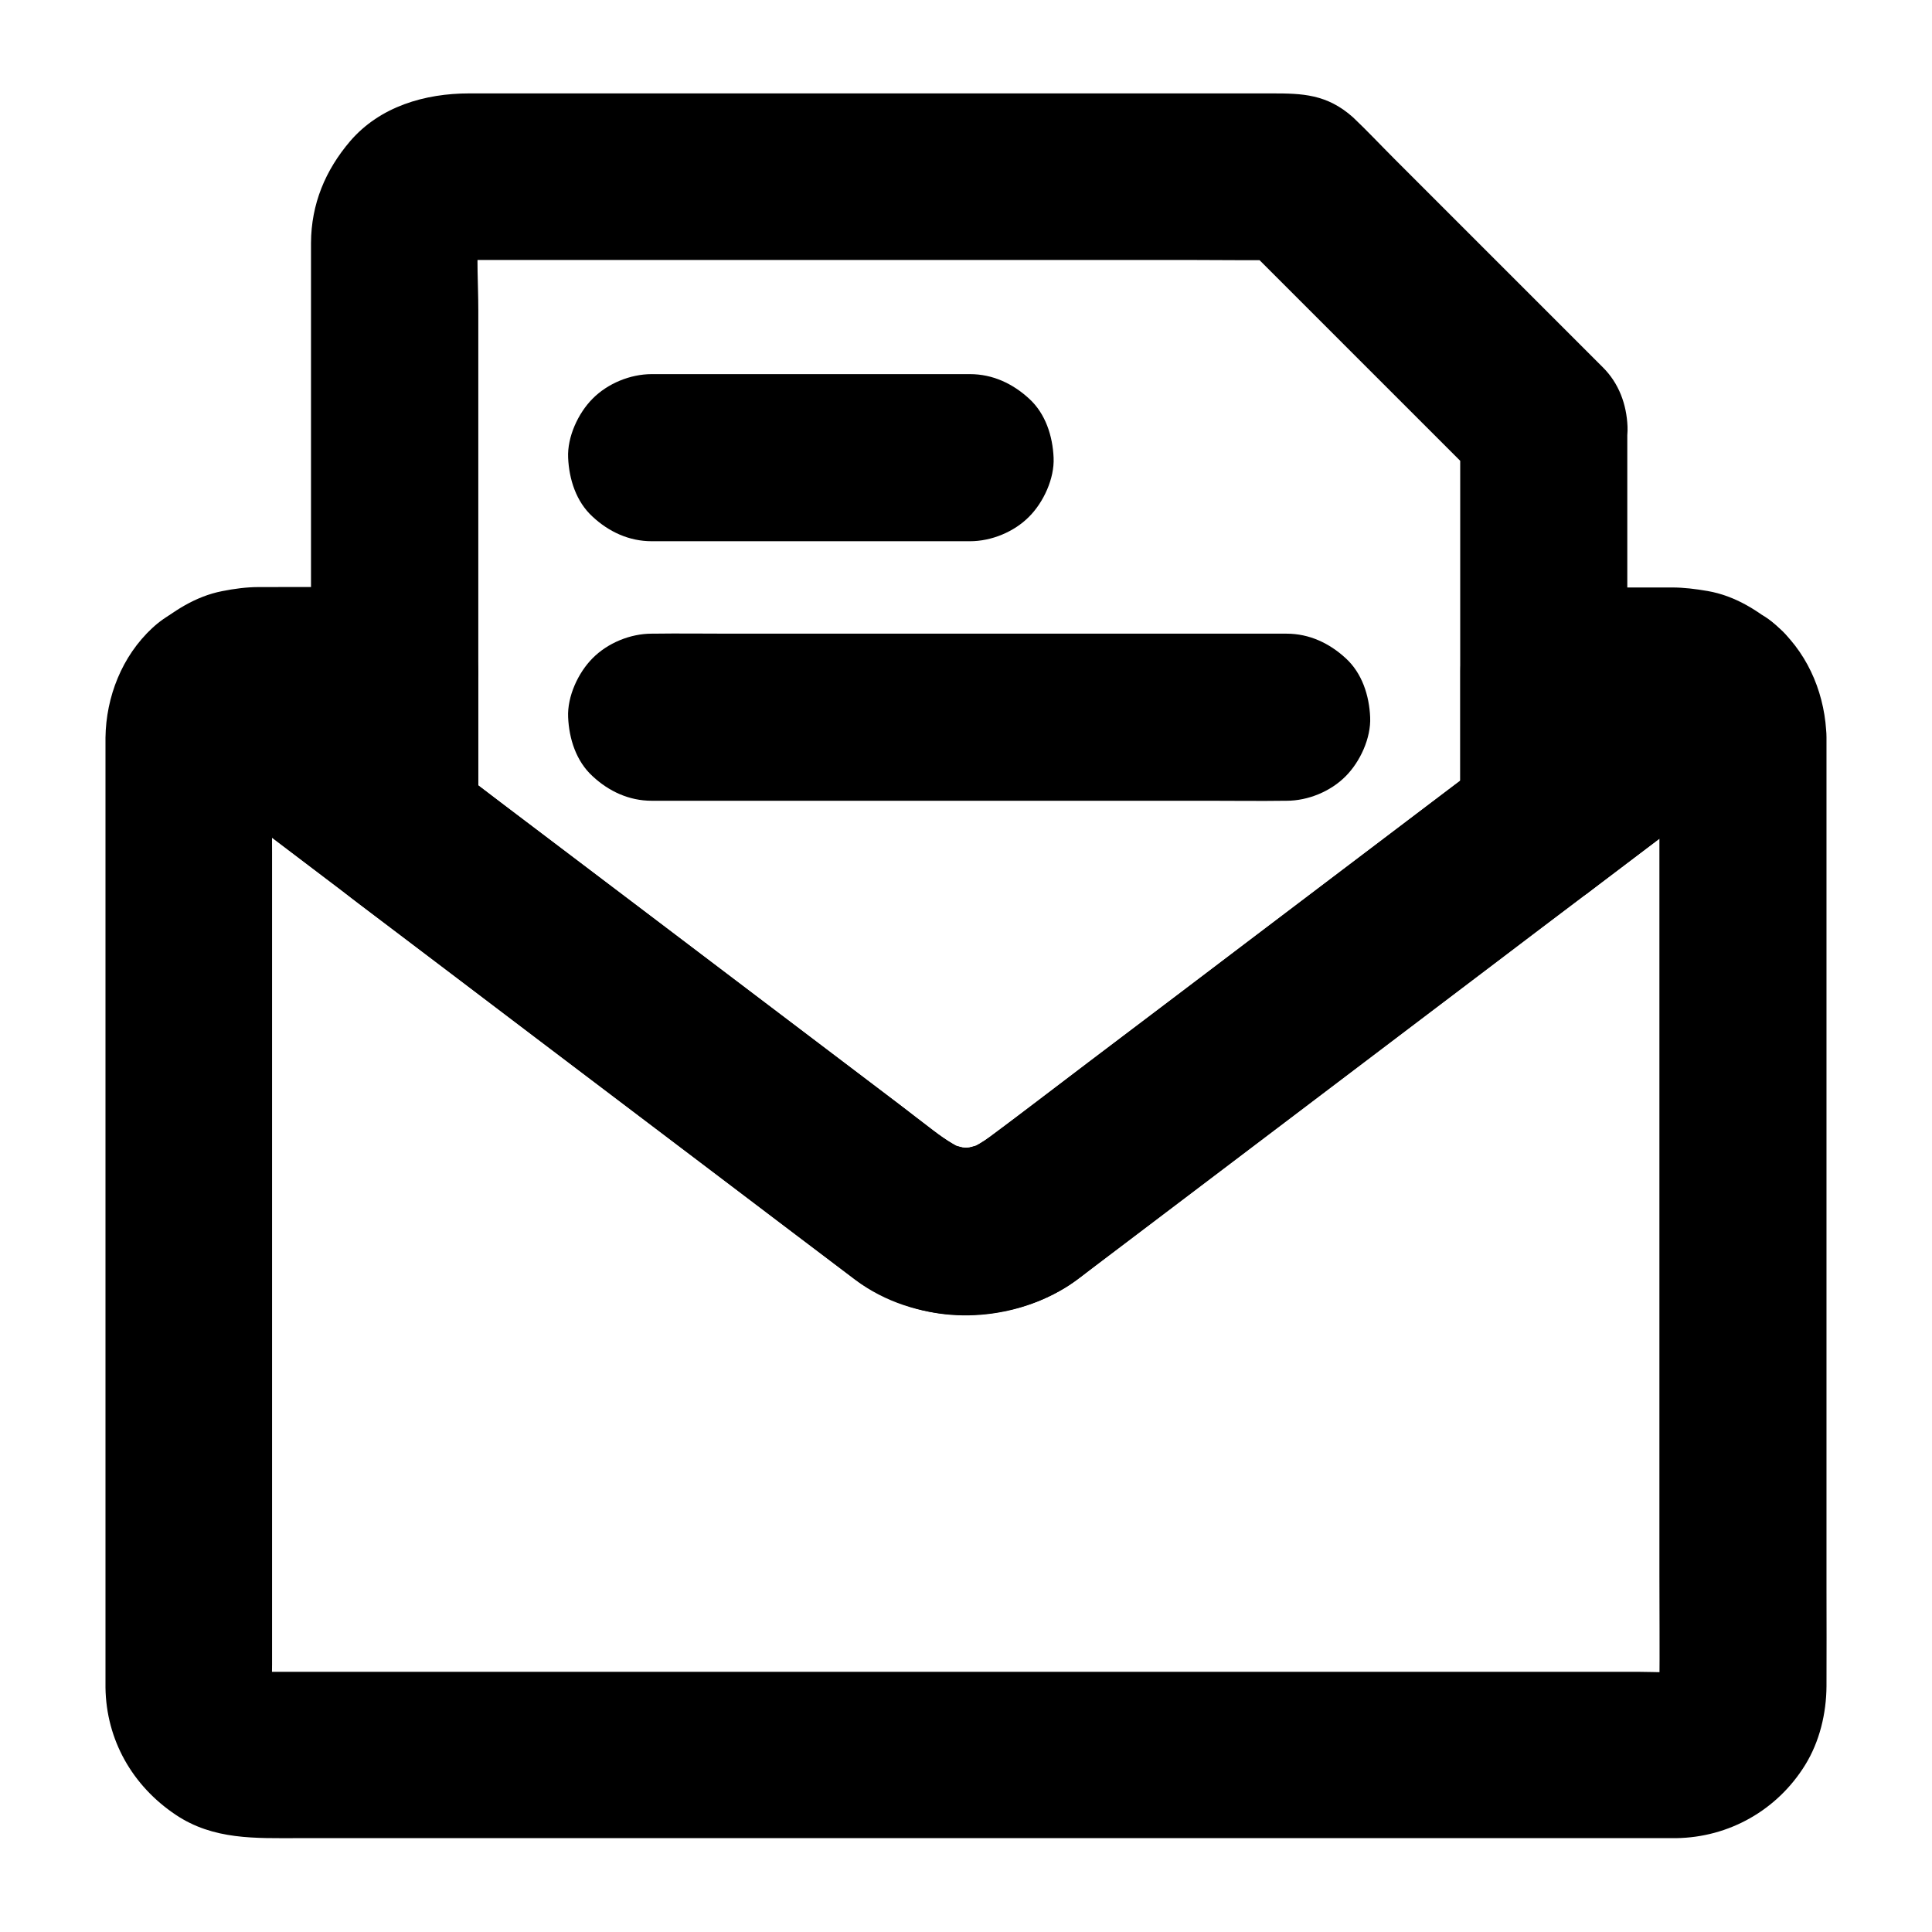 <?xml version="1.0" encoding="UTF-8"?>
<!-- Uploaded to: SVG Repo, www.svgrepo.com, Generator: SVG Repo Mixer Tools -->
<svg fill="#000000" width="800px" height="800px" version="1.1" viewBox="144 144 512 512" xmlns="http://www.w3.org/2000/svg">
 <g>
  <path d="m530.97 257.17v35.375 56.336 12.891c3.641-6.394 7.332-12.742 10.973-19.141-4.625 3.492-9.25 7.035-13.922 10.527-11.07 8.363-22.141 16.777-33.211 25.141-13.285 10.035-26.566 20.121-39.805 30.16-11.219 8.512-22.484 17.023-33.703 25.535-4.969 3.738-9.891 7.578-14.906 11.266-1.871 1.379-3.836 2.559-5.953 3.492 1.77-0.738 3.543-1.477 5.266-2.215-2.559 1.082-5.164 1.77-7.871 2.164 1.969-0.246 3.938-0.543 5.902-0.789-2.461 0.297-4.922 0.297-7.379 0 1.969 0.246 3.938 0.543 5.902 0.789-2.754-0.395-5.363-1.082-7.871-2.164 1.77 0.738 3.543 1.477 5.266 2.215-6.348-2.856-12.004-8.07-17.562-12.25-10.527-7.969-21.008-15.941-31.539-23.91-13.137-9.938-26.223-19.875-39.359-29.816-11.465-8.66-22.926-17.367-34.391-26.027-5.609-4.231-11.121-8.562-16.777-12.742-0.098-0.051-0.148-0.098-0.246-0.195 3.641 6.394 7.332 12.742 10.973 19.141v-53.086-83.836c0-6.641-0.543-13.578 0.098-20.223-0.246 1.969-0.543 3.938-0.789 5.902 0.195-1.523 0.59-3 1.133-4.43-0.738 1.77-1.477 3.543-2.215 5.266 0.59-1.379 1.328-2.656 2.262-3.887-1.133 1.477-2.312 3-3.445 4.477 0.934-1.18 1.969-2.215 3.148-3.148-1.477 1.133-3 2.312-4.477 3.445 1.23-0.887 2.508-1.625 3.887-2.262-1.77 0.738-3.543 1.477-5.266 2.215 1.477-0.59 2.902-0.934 4.43-1.18-1.969 0.246-3.938 0.543-5.902 0.789 2.461-0.246 4.969-0.098 7.477-0.098h15.891 52.793 64.008 55.695c9.004 0 18.008 0.148 27.012 0h0.395c-5.215-2.164-10.43-4.328-15.645-6.496l22.387 22.387c11.906 11.906 23.812 23.812 35.672 35.672 2.754 2.754 5.512 5.512 8.215 8.215 4.035 4.035 9.988 6.496 15.645 6.496 5.41 0 11.906-2.41 15.645-6.496 3.887-4.231 6.742-9.742 6.496-15.645-0.246-5.856-2.262-11.414-6.496-15.645l-55.254-55.254c-3.641-3.641-7.231-7.477-10.973-11.02-6.934-6.207-13.527-6.356-21.547-6.356h-17.418-58.008-68.242-54.711-14.316c-11.711 0-23.617 3.445-31.539 12.645-6.594 7.723-10.332 16.68-10.383 26.961v4.43 20.223 64.992 55.988c0 4.969-0.344 10.035 0.789 14.957 1.523 6.641 6.691 10.578 11.711 14.414 1.625 1.23 3.246 2.461 4.871 3.691 14.023 10.629 28.094 21.254 42.117 31.93 17.91 13.578 35.816 27.109 53.727 40.688 10.332 7.824 20.613 15.645 30.996 23.469 15.695 11.855 38.82 12.25 55.496 2.215 3.051-1.82 5.856-4.231 8.66-6.348 13.922-10.527 27.848-21.105 41.77-31.637 17.91-13.578 35.867-27.16 53.777-40.738 10.922-8.266 21.844-16.582 32.816-24.848 0.344-0.246 0.641-0.492 0.984-0.738 0.051-0.051 0.098-0.098 0.148-0.098 3.297-2.508 5.707-4.527 7.969-7.969 2.066-3.199 2.902-7.43 3-11.219 0.051-1.379 0-2.805 0-4.184v-24.109-63.91-12.398c0-5.656-2.461-11.66-6.496-15.645-3.836-3.836-10.137-6.742-15.645-6.496-5.707 0.246-11.66 2.117-15.645 6.496-3.984 4.336-6.492 9.648-6.492 15.652z"/>
  <path d="m316.7 356.21h16.777 40.051 48.707 41.918c6.84 0 13.676 0.098 20.516 0h0.297c5.656 0 11.66-2.461 15.645-6.496 3.836-3.836 6.742-10.137 6.496-15.645-0.246-5.707-2.117-11.66-6.496-15.645-4.328-3.984-9.645-6.496-15.645-6.496h-16.777-40.051-48.707-41.918c-6.84 0-13.676-0.098-20.516 0h-0.297c-5.656 0-11.66 2.461-15.645 6.496-3.836 3.836-6.742 10.137-6.496 15.645 0.246 5.707 2.117 11.66 6.496 15.645 4.277 3.988 9.641 6.496 15.645 6.496z"/>
  <path d="m316.7 287.43h28.438 45.41 10.527c5.656 0 11.66-2.461 15.645-6.496 3.836-3.836 6.742-10.137 6.496-15.645-0.246-5.707-2.117-11.66-6.496-15.645-4.328-3.984-9.645-6.496-15.645-6.496h-28.438-45.41-10.527c-5.656 0-11.66 2.461-15.645 6.496-3.836 3.836-6.742 10.137-6.496 15.645 0.246 5.707 2.117 11.66 6.496 15.645 4.277 3.984 9.641 6.496 15.645 6.496z"/>
  <path d="m583.76 339.48v25.34 60.715 73.211 62.68c0 9.891 0.098 19.828 0 29.719 0 0.984-0.051 1.969-0.195 2.953 0.246-1.969 0.543-3.938 0.789-5.902-0.246 1.523-0.688 2.953-1.23 4.379 0.738-1.77 1.477-3.543 2.215-5.266-0.641 1.379-1.379 2.609-2.262 3.836 1.133-1.477 2.312-3 3.445-4.477-0.934 1.18-1.969 2.164-3.148 3.148 1.477-1.133 3-2.312 4.477-3.445-1.18 0.887-2.461 1.625-3.836 2.262 1.77-0.738 3.543-1.477 5.266-2.215-1.426 0.59-2.856 0.984-4.379 1.23 1.969-0.246 3.938-0.543 5.902-0.789-3.984 0.543-8.215 0.195-12.203 0.195h-27.258-40.441-49.742-54.316-55.105-51.316-43.246-30.75-14.219c-1.031 0-2.117-0.051-3.148-0.195 1.969 0.246 3.938 0.543 5.902 0.789-1.523-0.246-2.953-0.688-4.379-1.23 1.77 0.738 3.543 1.477 5.266 2.215-1.379-0.641-2.609-1.379-3.836-2.262 1.477 1.133 3 2.312 4.477 3.445-1.18-0.934-2.164-1.969-3.148-3.148 1.133 1.477 2.312 3 3.445 4.477-0.887-1.18-1.625-2.461-2.262-3.836 0.738 1.77 1.477 3.543 2.215 5.266-0.59-1.426-0.984-2.856-1.23-4.379 0.246 1.969 0.543 3.938 0.789 5.902-0.395-2.902-0.195-5.953-0.195-8.906v-18.203-60.223-73.457-63.371c0-10.035-0.098-20.121 0-30.16 0-0.887 0.051-1.77 0.148-2.656-0.246 1.969-0.543 3.938-0.789 5.902 0.246-1.523 0.59-2.953 1.133-4.379-0.738 1.77-1.477 3.543-2.215 5.266 0.59-1.379 1.277-2.609 2.164-3.836-1.133 1.477-2.312 3-3.445 4.477 0.738-0.984 1.574-1.871 2.461-2.707-8.953 1.133-17.91 2.312-26.812 3.445 13.875 10.527 27.797 21.059 41.672 31.586 6.543 4.969 13.086 9.938 19.68 14.906 15.844 12.004 31.684 24.008 47.527 36.016 17.258 13.039 34.43 26.074 51.648 39.113 5.609 4.231 11.219 8.461 16.828 12.742 1.426 1.082 2.856 2.164 4.281 3.246 3.738 2.856 7.773 4.676 12.203 6.445 15.152 6.148 34.242 3.344 47.23-6.496 3.836-2.902 7.676-5.805 11.512-8.707 15.742-11.906 31.488-23.863 47.23-35.77 17.367-13.188 34.785-26.32 52.152-39.508 7.922-6.004 15.793-12.004 23.715-17.957 14.121-10.676 28.191-21.352 42.312-32.078 1.523-1.133 3-2.262 4.527-3.394-8.953-1.133-17.91-2.312-26.812-3.445 0.887 0.836 1.723 1.723 2.461 2.707-1.133-1.477-2.312-3-3.445-4.477 0.887 1.23 1.574 2.461 2.164 3.836-0.738-1.77-1.477-3.543-2.215-5.266 0.543 1.426 0.934 2.856 1.133 4.379-0.246-1.969-0.543-3.938-0.789-5.902-0.051 0.641 0 1.43 0 2.215 0.148 5.758 2.363 11.562 6.496 15.645 3.836 3.836 10.137 6.742 15.645 6.496 11.758-0.543 22.387-9.742 22.141-22.141-0.246-10.824-4.43-21.453-12.398-28.879-3.641-3.394-7.773-5.41-12.695-6.102-4.43-0.59-10.383-0.195-14.121 2.609-13.48 10.184-26.961 20.418-40.441 30.602-6.25 4.723-12.547 9.496-18.793 14.219-15.254 11.562-30.453 23.074-45.707 34.637-17.121 12.988-34.242 25.977-51.414 38.918-8.66 6.594-17.32 13.234-26.074 19.73-1.871 1.426-3.887 2.559-6.051 3.543 1.77-0.738 3.543-1.477 5.266-2.215-2.559 1.082-5.164 1.77-7.871 2.164 1.969-0.246 3.938-0.543 5.902-0.789-2.461 0.297-4.922 0.297-7.379 0 1.969 0.246 3.938 0.543 5.902 0.789-2.754-0.395-5.363-1.082-7.871-2.164 1.77 0.738 3.543 1.477 5.266 2.215-4.082-1.82-7.477-4.625-11.02-7.332-5.363-4.082-10.727-8.117-16.09-12.203-16.727-12.645-33.406-25.289-50.137-37.984-15.844-12.004-31.637-23.961-47.477-35.965-6.25-4.723-12.496-9.496-18.793-14.219-14.613-11.07-29.227-22.141-43.789-33.211-0.395-0.297-0.738-0.59-1.133-0.887-1.77-0.738-3.543-1.477-5.266-2.215-2.953-0.934-5.902-1.031-8.809-0.395-4.922 0.641-9.004 2.656-12.695 6.102-8.02 7.43-12.25 18.203-12.398 29.027v2.41 12.348 48.02 64.699 64.254 46.738 11.512 1.77c0.195 13.875 7.133 26.027 18.598 33.703 10.035 6.742 21.207 6.199 32.473 6.199h36.406 54.27 64.453 66.961 61.746 48.906 28.34 4.082c14.023-0.195 26.812-7.43 34.195-19.387 3.836-6.199 5.609-13.676 5.656-20.859 0.051-8.66 0-17.367 0-26.027v-54.711-66.566-60.812-38.129-5.266c0-5.656-2.461-11.66-6.496-15.645-3.836-3.836-10.137-6.742-15.645-6.496-5.707 0.246-11.66 2.117-15.645 6.496-3.988 4.441-6.496 9.754-6.496 15.754z"/>
  <path d="m226.42 321.77v41.277c11.121-6.394 22.188-12.742 33.309-19.141-14.168-10.727-28.34-21.453-42.508-32.227-2.016-1.523-4.035-3.051-6.051-4.574 1.477 11.609 3 23.172 4.477 34.785 0.395-0.344 0.738-0.641 1.133-0.934-1.477 1.133-3 2.312-4.477 3.445 1.23-0.887 2.508-1.625 3.887-2.215-1.77 0.738-3.543 1.477-5.266 2.215 1.426-0.543 2.902-0.934 4.43-1.18-1.969 0.246-3.938 0.543-5.902 0.789 6.543-0.738 13.43-0.148 20.023-0.148h19.141c5.656 0 11.66-2.461 15.645-6.496 3.836-3.836 6.742-10.137 6.496-15.645-0.246-5.707-2.117-11.66-6.496-15.645-4.328-3.984-9.645-6.496-15.645-6.496-12.004 0-24.008-0.051-36.016 0-3.246 0-6.543 0.441-9.742 1.082-7.035 1.379-13.086 5.312-18.449 9.891-5.266 4.477-6.988 12.102-6.102 18.598 0.148 2.953 1.031 5.707 2.609 8.215 1.969 3.344 4.625 5.953 7.922 7.922 14.168 10.727 28.34 21.453 42.508 32.227 2.016 1.523 4.035 3.051 6.051 4.574 3.445 2.016 7.184 3 11.168 3s7.723-1.031 11.168-3c6.742-3.938 10.973-11.316 10.973-19.141v-41.277c0-5.656-2.461-11.66-6.496-15.645-3.836-3.836-10.137-6.742-15.645-6.496-5.707 0.246-11.66 2.117-15.645 6.496-3.992 4.426-6.5 9.742-6.5 15.742z"/>
  <path d="m588.83 307.11c-13.676 10.332-27.305 20.715-40.984 31.047-1.969 1.477-3.938 3-5.902 4.477 11.121 6.394 22.188 12.742 33.309 19.141v-40c-7.379 7.379-14.762 14.762-22.141 22.141h18.301c6.297 0 12.891-0.543 19.188 0.148-1.969-0.246-3.938-0.543-5.902-0.789 1.523 0.246 2.953 0.641 4.43 1.18-1.77-0.738-3.543-1.477-5.266-2.215 1.379 0.59 2.656 1.328 3.887 2.215-1.477-1.133-3-2.312-4.477-3.445 0.395 0.297 0.789 0.59 1.133 0.934 4.527 3.887 9.496 6.496 15.645 6.496 5.41 0 11.906-2.41 15.645-6.496 3.887-4.231 6.742-9.742 6.496-15.645-0.246-5.609-2.066-11.855-6.496-15.645-5.609-4.773-11.809-8.758-19.188-10.035-3.199-0.543-6.25-0.934-9.445-0.934h-11.512-22.387c-11.957 0-22.141 10.137-22.141 22.141v40c0 7.824 4.231 15.152 10.973 19.141 3.445 2.016 7.184 3 11.168 3s7.723-1.031 11.168-3c13.676-10.332 27.305-20.715 40.984-31.047 1.969-1.477 3.938-3 5.902-4.477 2.559-1.379 4.676-3.297 6.199-5.707 1.969-2.117 3.297-4.625 3.984-7.527 1.477-5.312 0.789-12.348-2.215-17.074-3.051-4.723-7.578-8.906-13.234-10.184-5.461-1.285-12.496-1.332-17.121 2.16z"/>
 </g>
</svg>